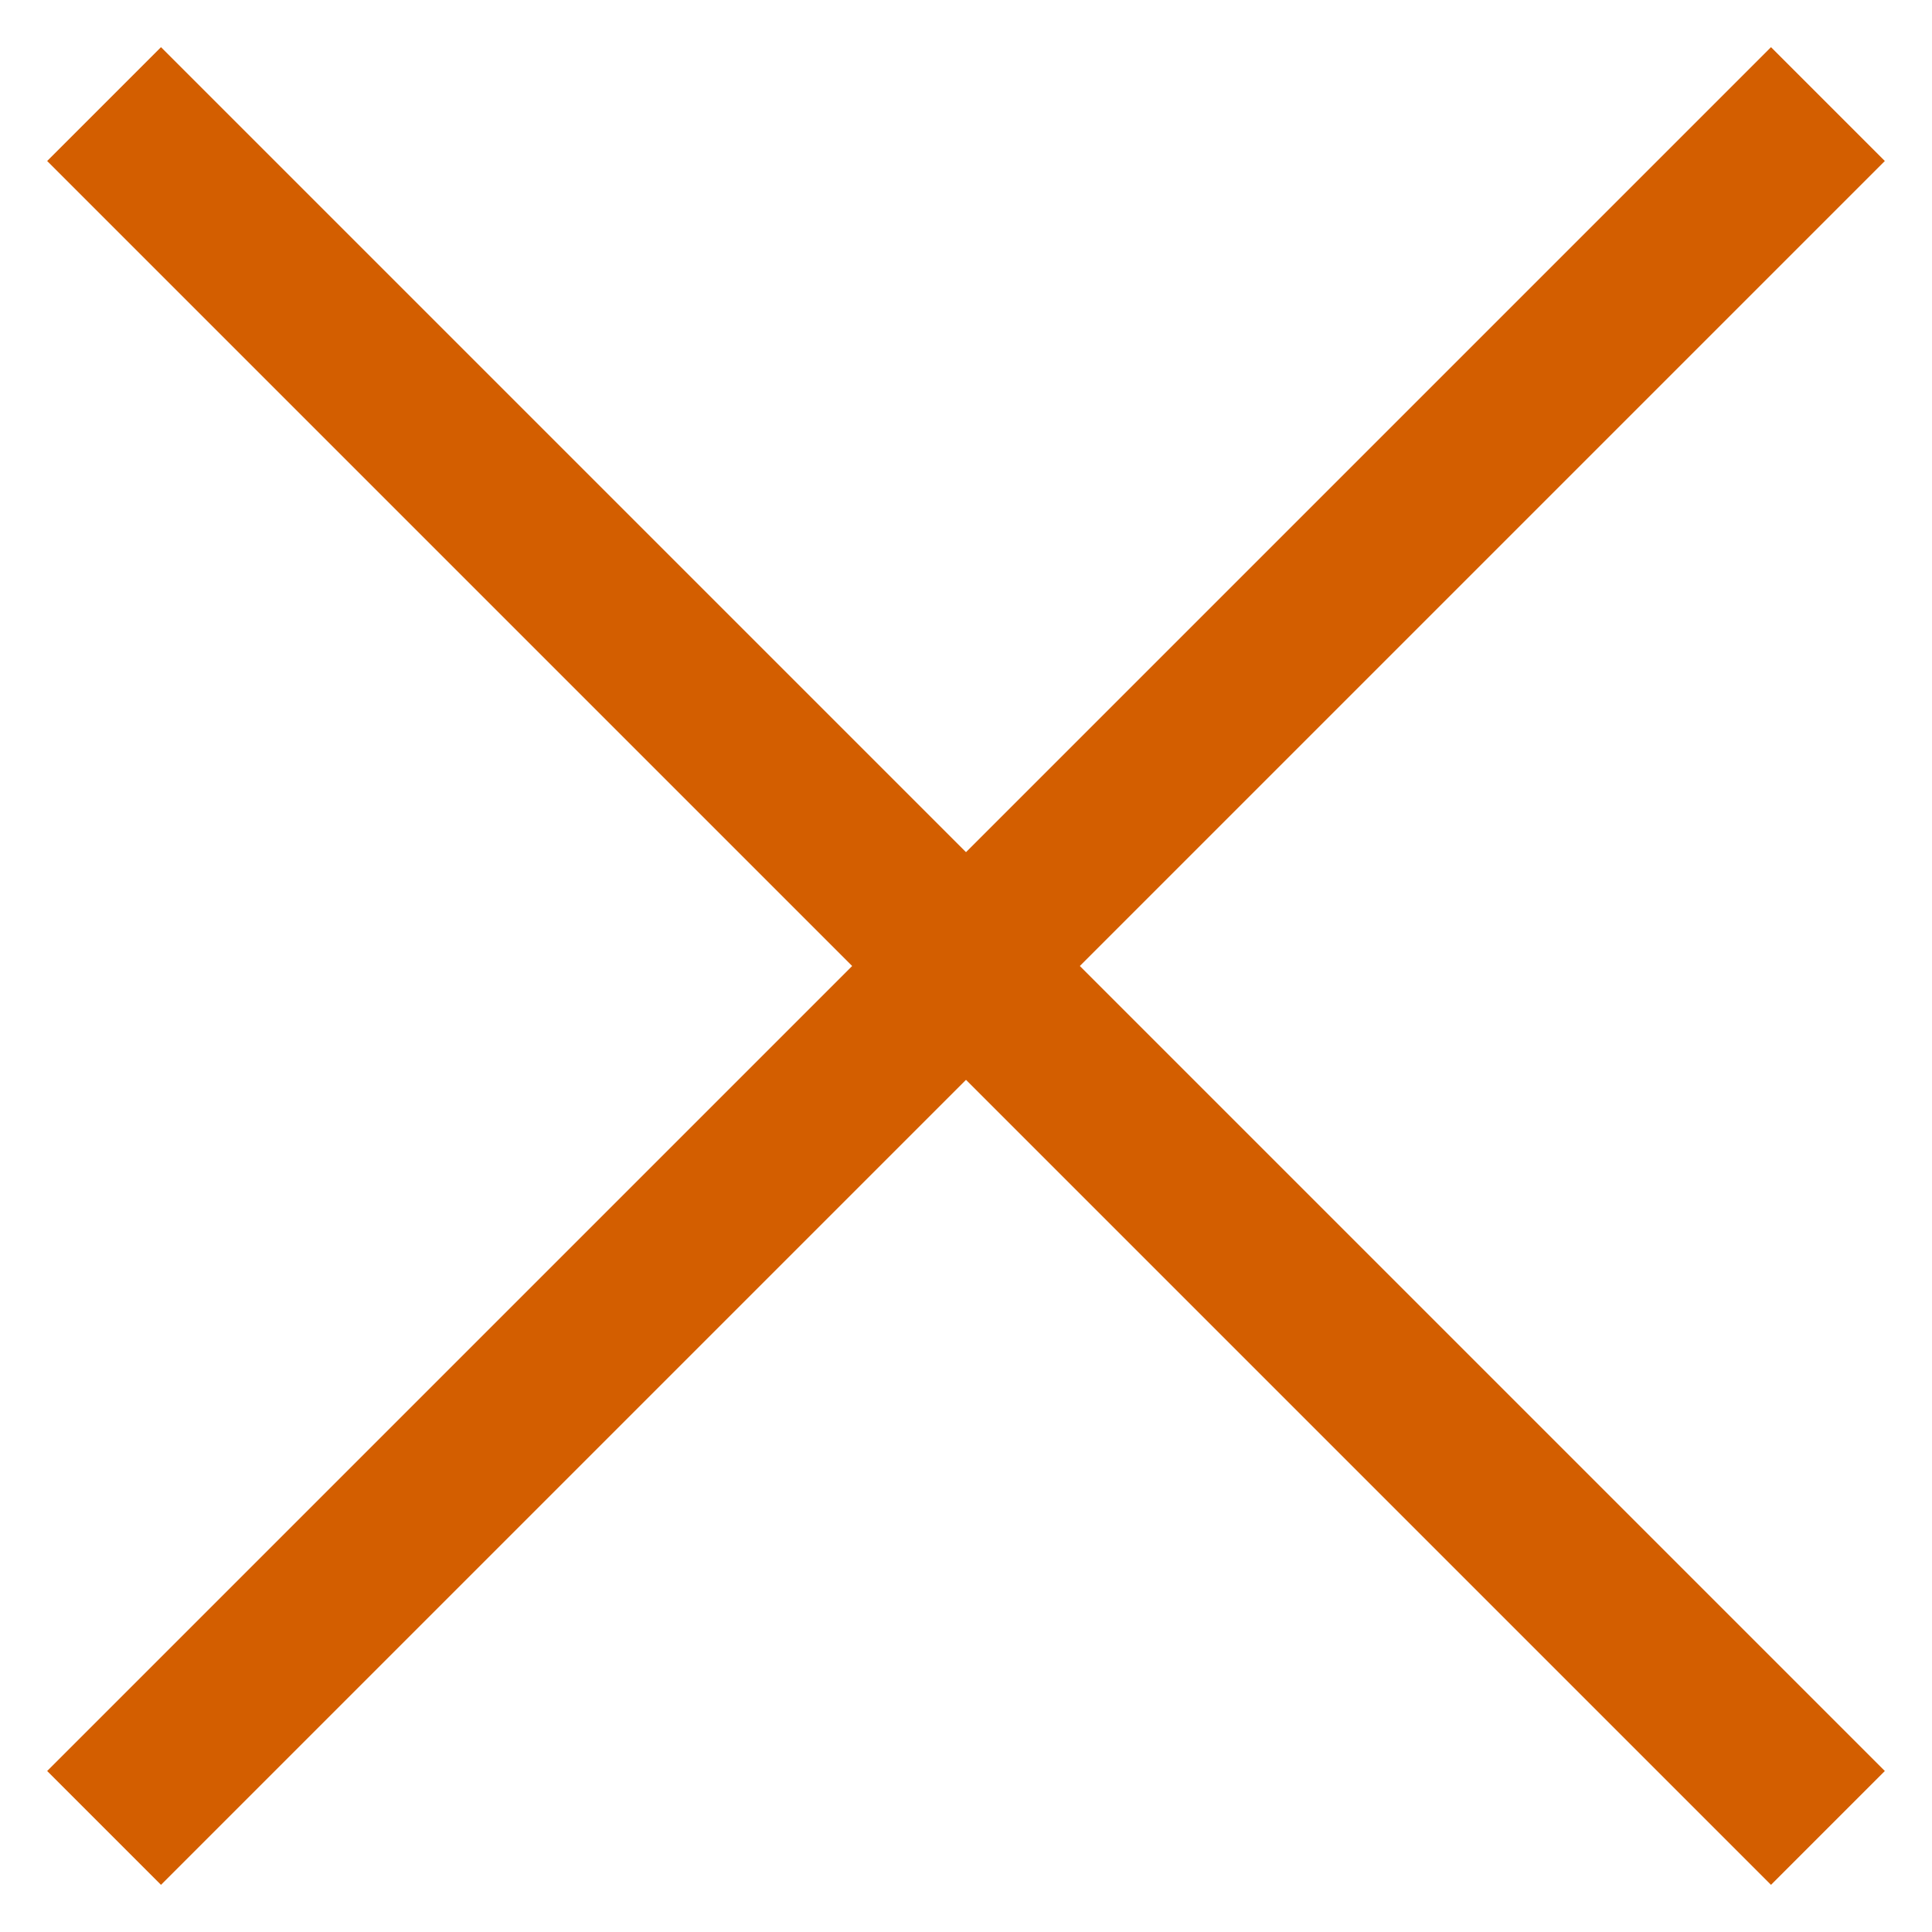 <svg width="12" height="12" viewBox="0 0 12 12" fill="none" xmlns="http://www.w3.org/2000/svg">
    <path d="M11 1L1 11" stroke="#D35E00" stroke-linecap="square" stroke-linejoin="round"/>
    <path d="M1 1L11 11" stroke="#D35E00" stroke-linecap="square" stroke-linejoin="round"/>
</svg>